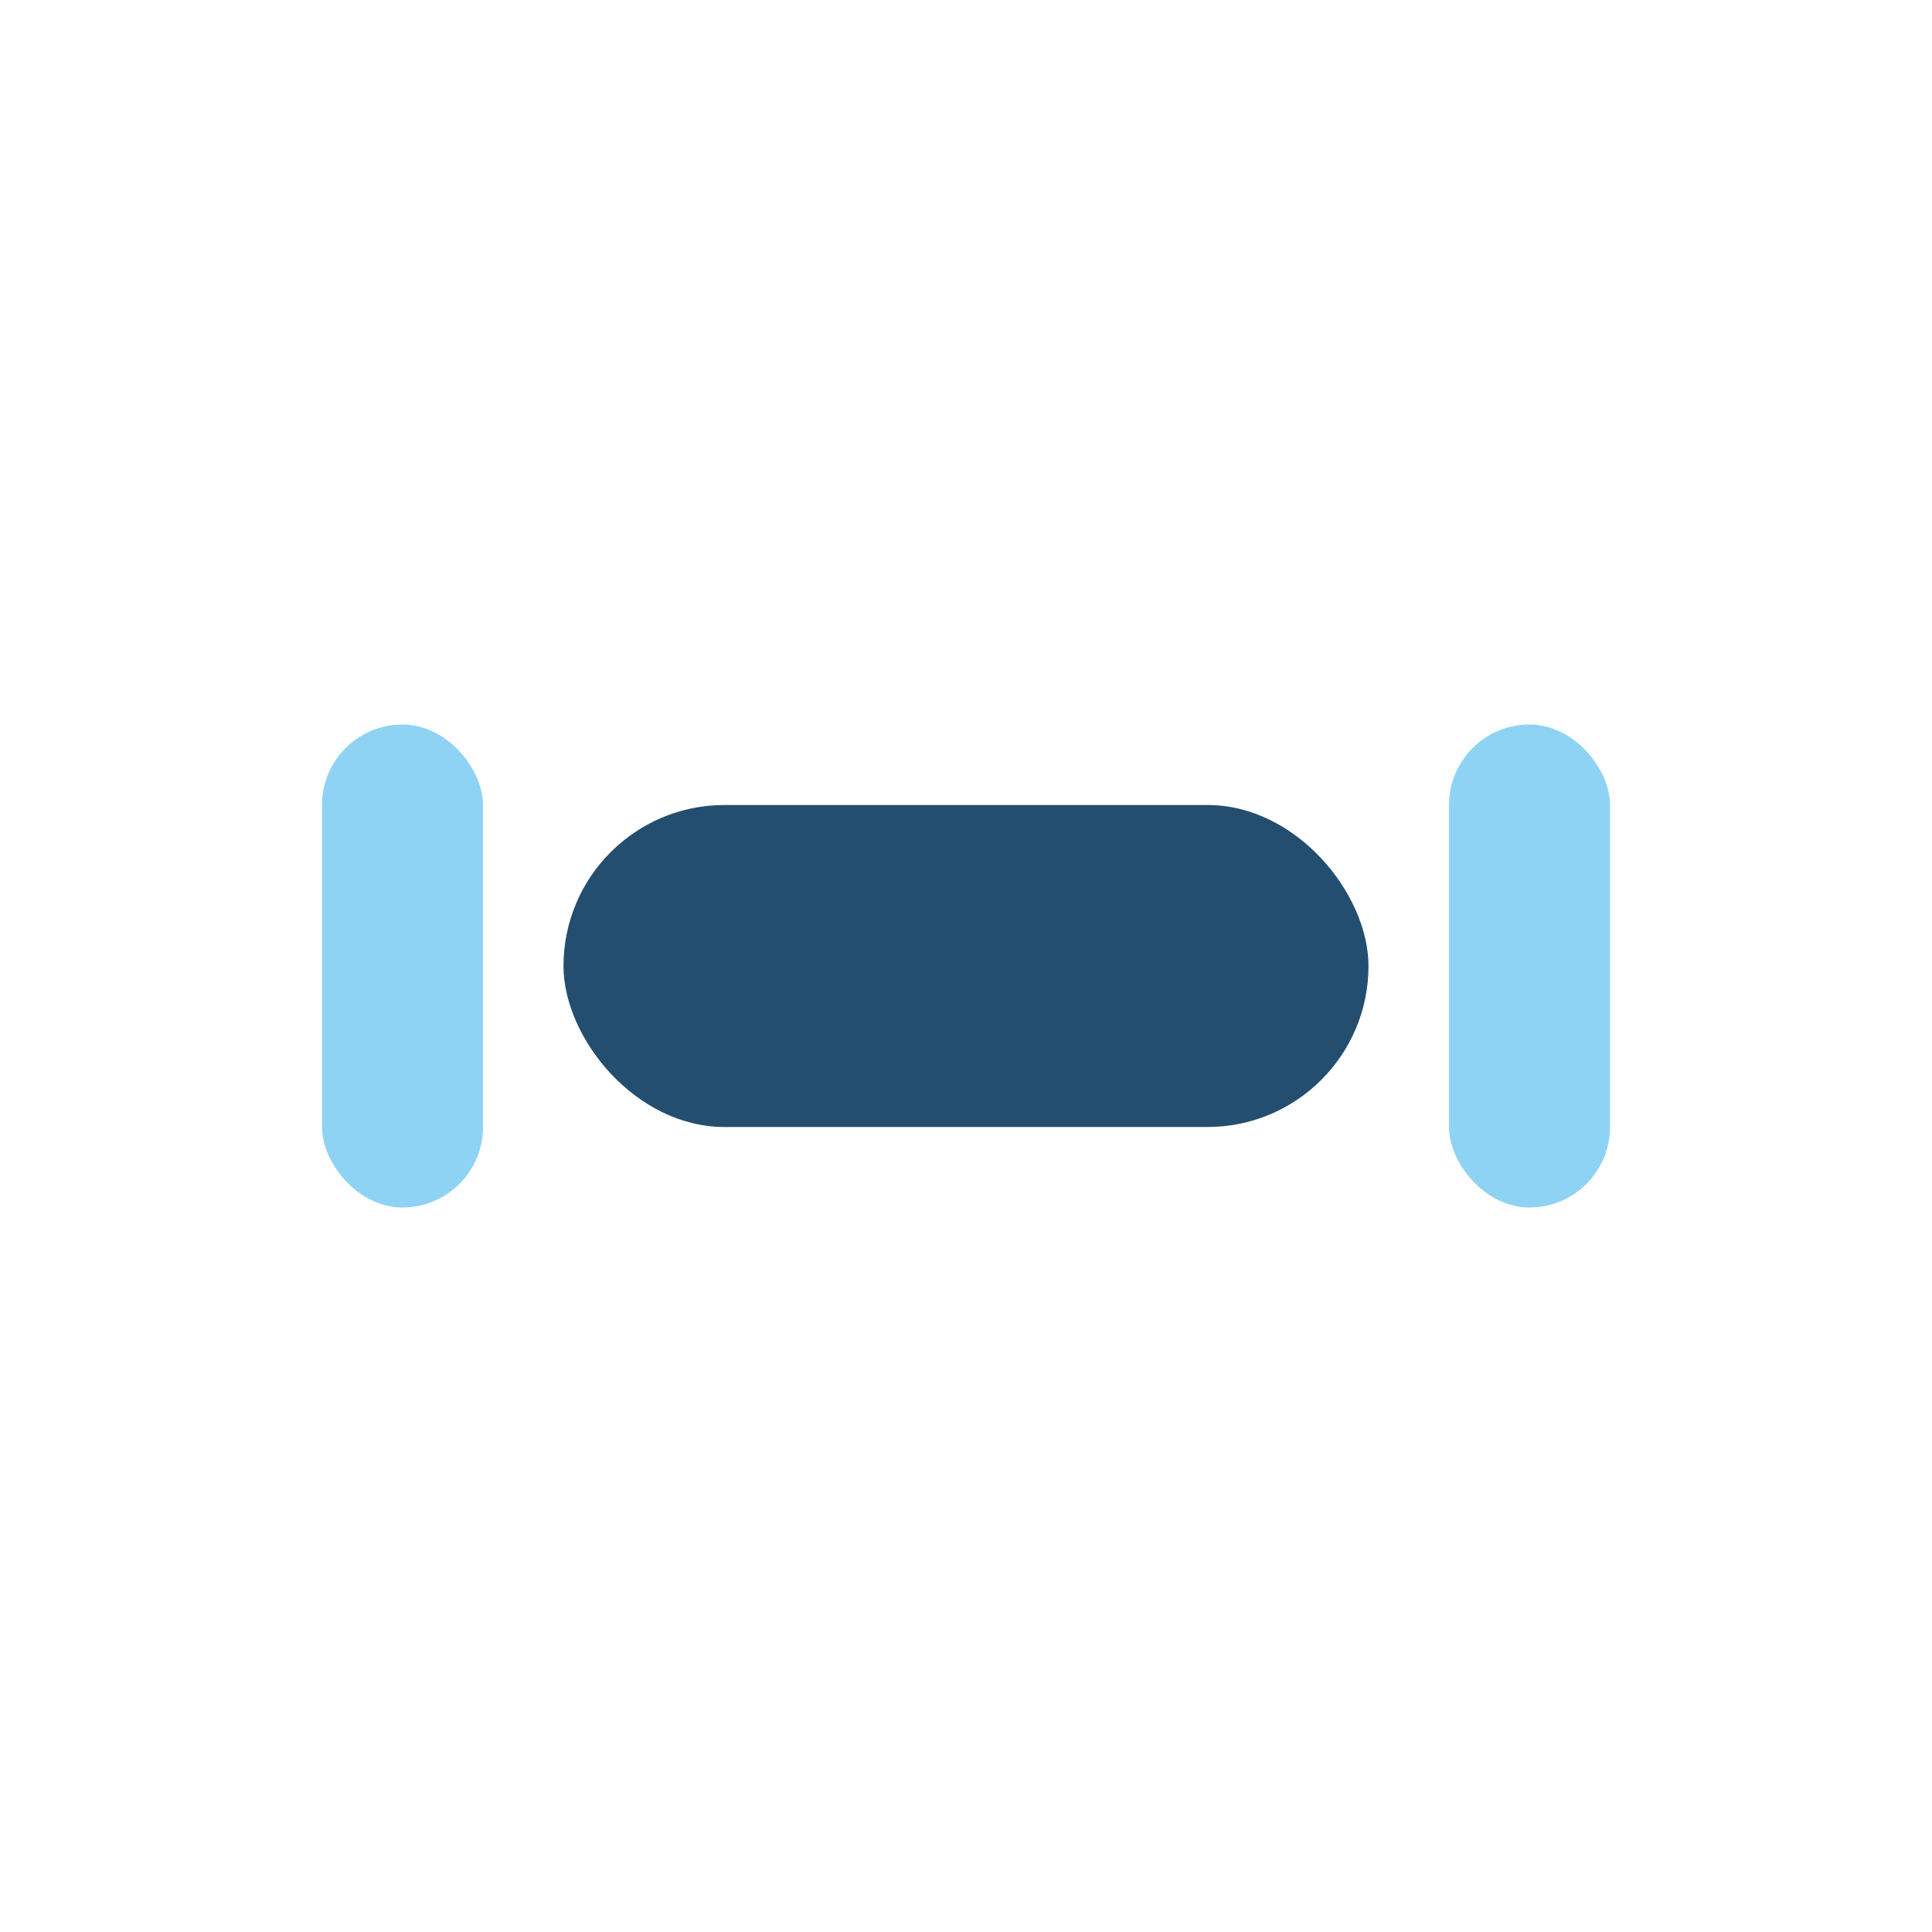 <?xml version="1.0" encoding="UTF-8"?>
<svg xmlns="http://www.w3.org/2000/svg" width="24" height="24" viewBox="0 0 24 24"><rect x="7" y="10" width="10" height="4" rx="2" fill="#234E70"/><rect x="4" y="9" width="2" height="6" rx="1" fill="#8FD3F4"/><rect x="18" y="9" width="2" height="6" rx="1" fill="#8FD3F4"/></svg>